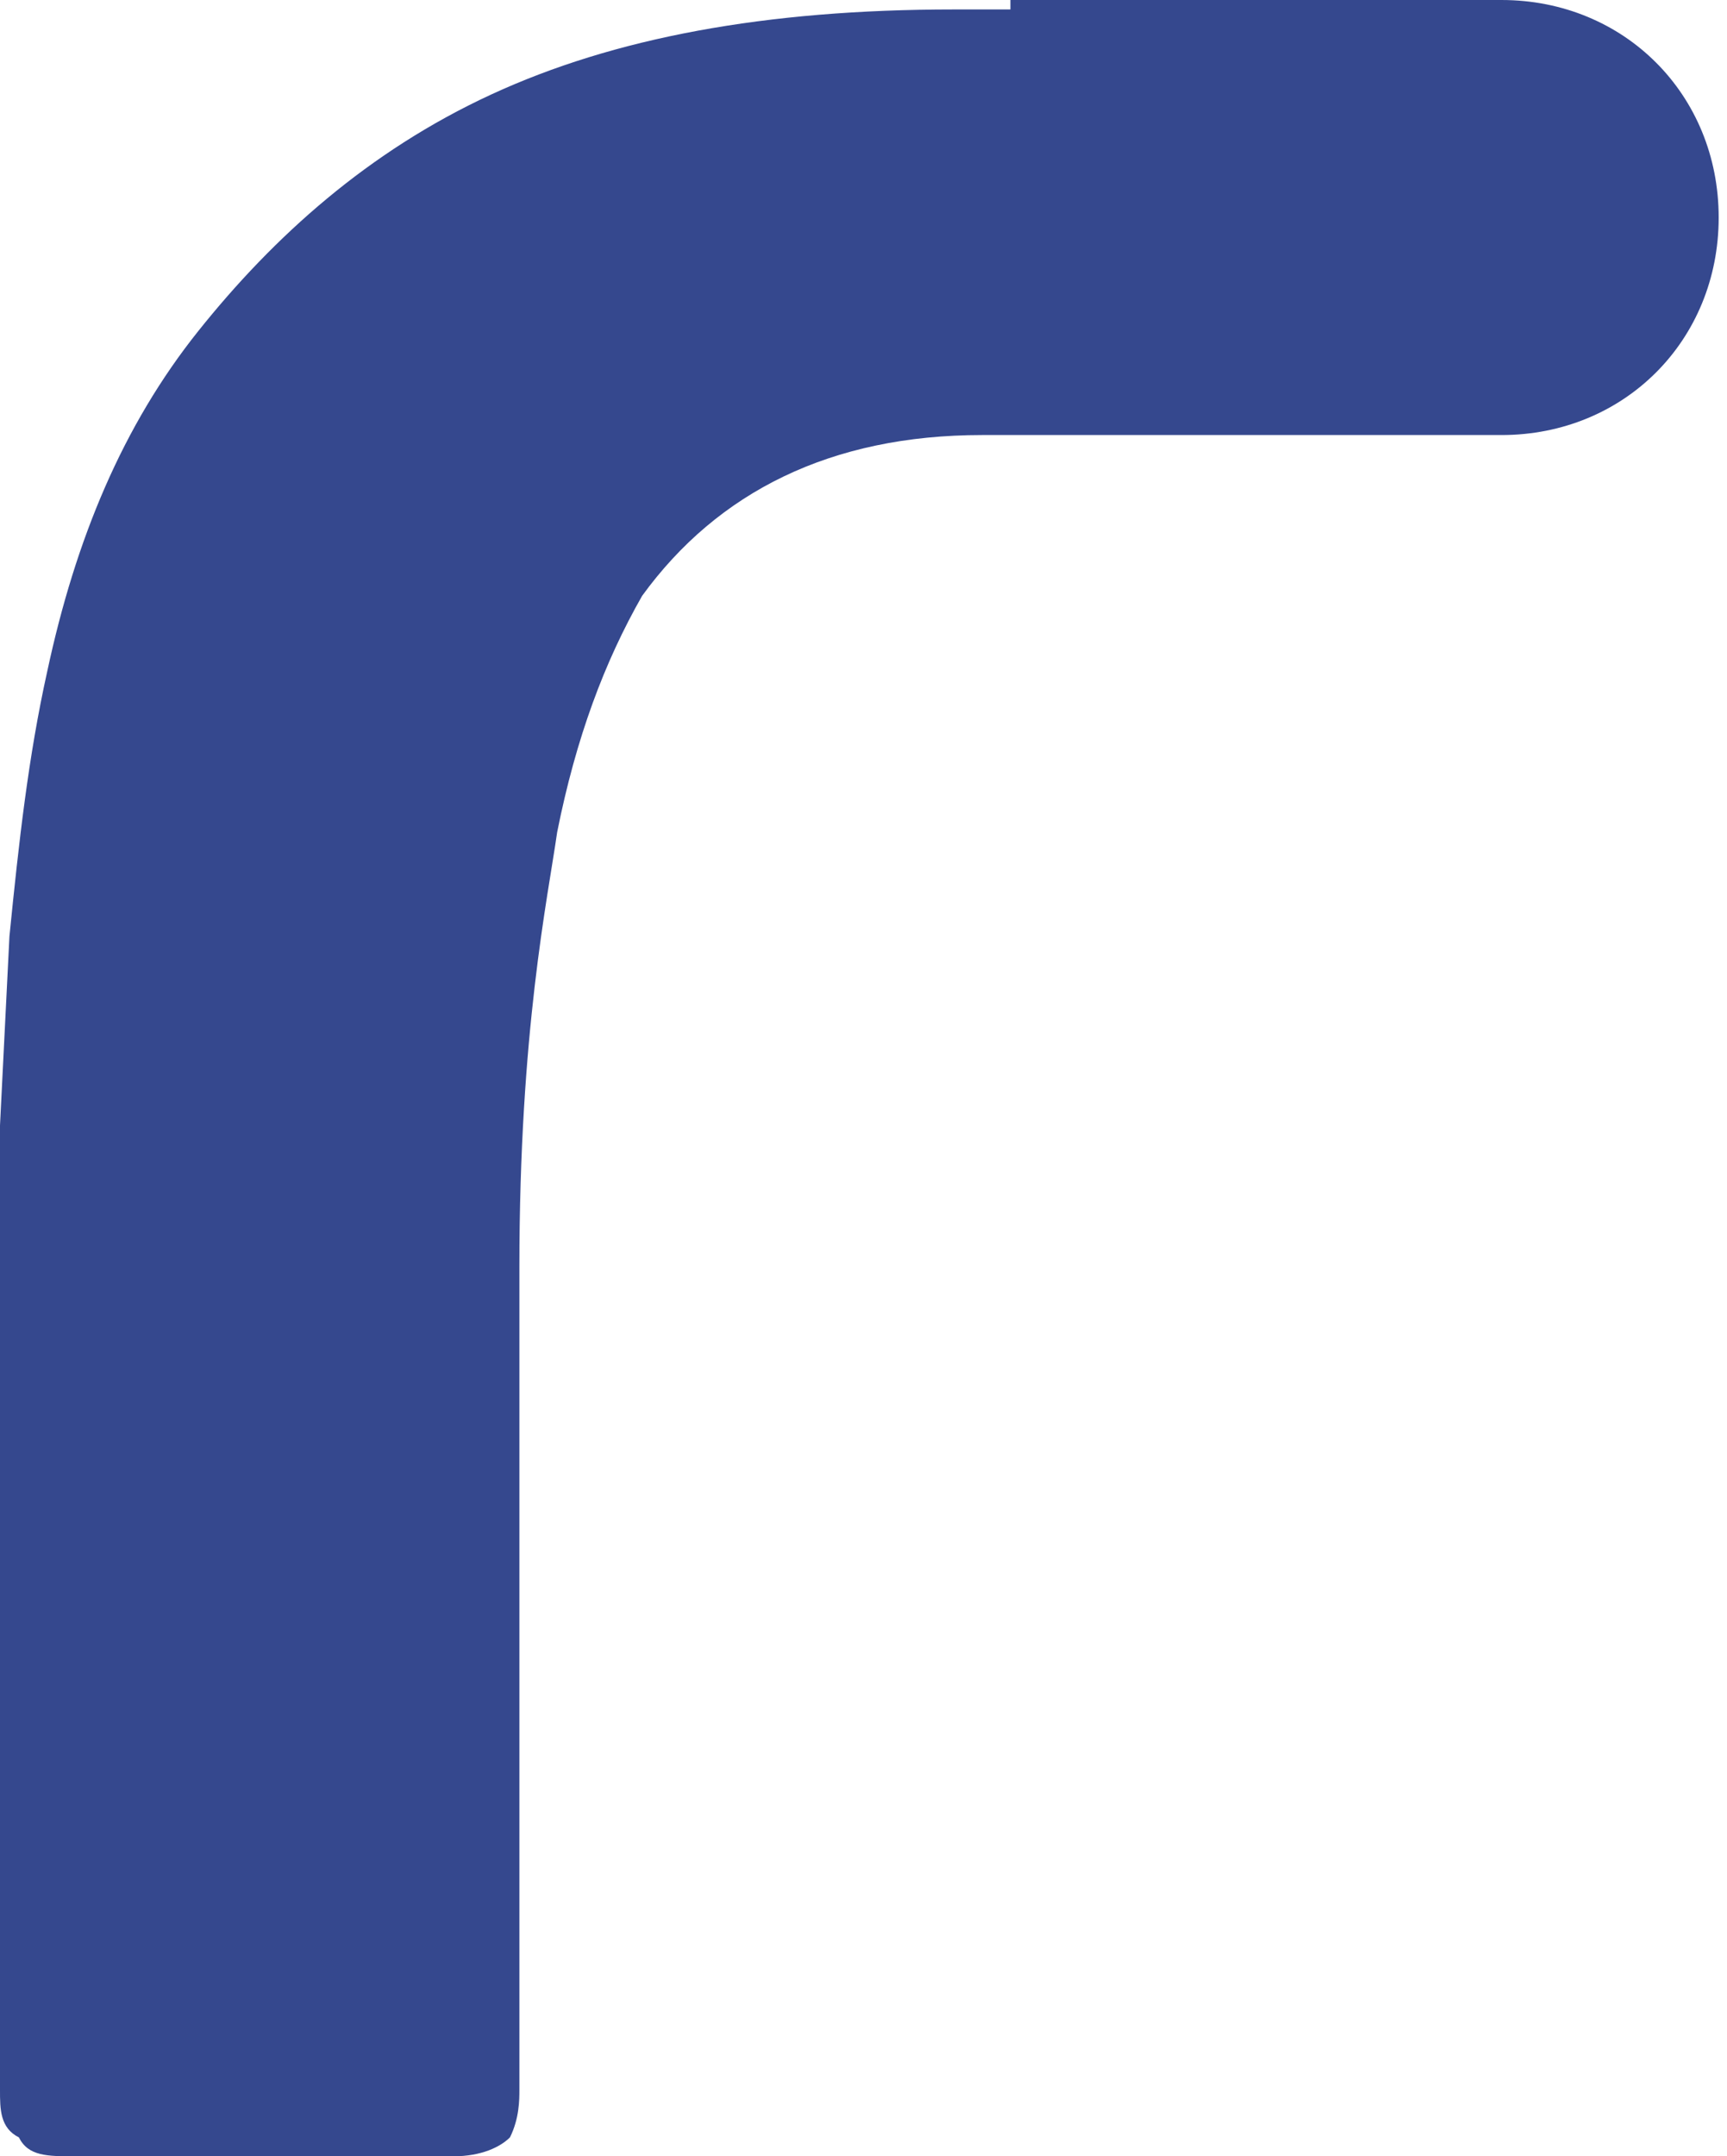 <?xml version="1.0" encoding="UTF-8"?> <svg xmlns="http://www.w3.org/2000/svg" width="137" height="171" viewBox="0 0 137 171" fill="none"> <path fill-rule="evenodd" clip-rule="evenodd" d="M80.156 0.75H75.661C60.679 0.75 48.693 3 38.954 7.5C29.216 12 21.724 18.75 15.732 26.25C9.739 33.75 5.993 42.75 3.746 53.25C2.247 60 1.498 66.75 0.749 74.25L0 89.25V165.75C0 167.25 -8.59535e-06 168.75 1.498 169.5C2.247 171 3.746 171 5.993 171H35.958C38.205 171 39.703 170.25 40.453 169.5C41.202 168 41.202 166.5 41.202 165.75V100.5C41.202 81.75 43.449 71.25 44.198 66C45.696 58.5 47.944 52.5 50.94 47.25C56.933 39 65.923 34.5 77.909 34.5C91.393 34.5 104.877 34.5 119.11 34.5C128.849 34.5 136.34 27 136.34 17.25C136.34 7.5 128.849 0 119.11 0H80.156V0.75Z" fill="#35488E"></path> </svg> 